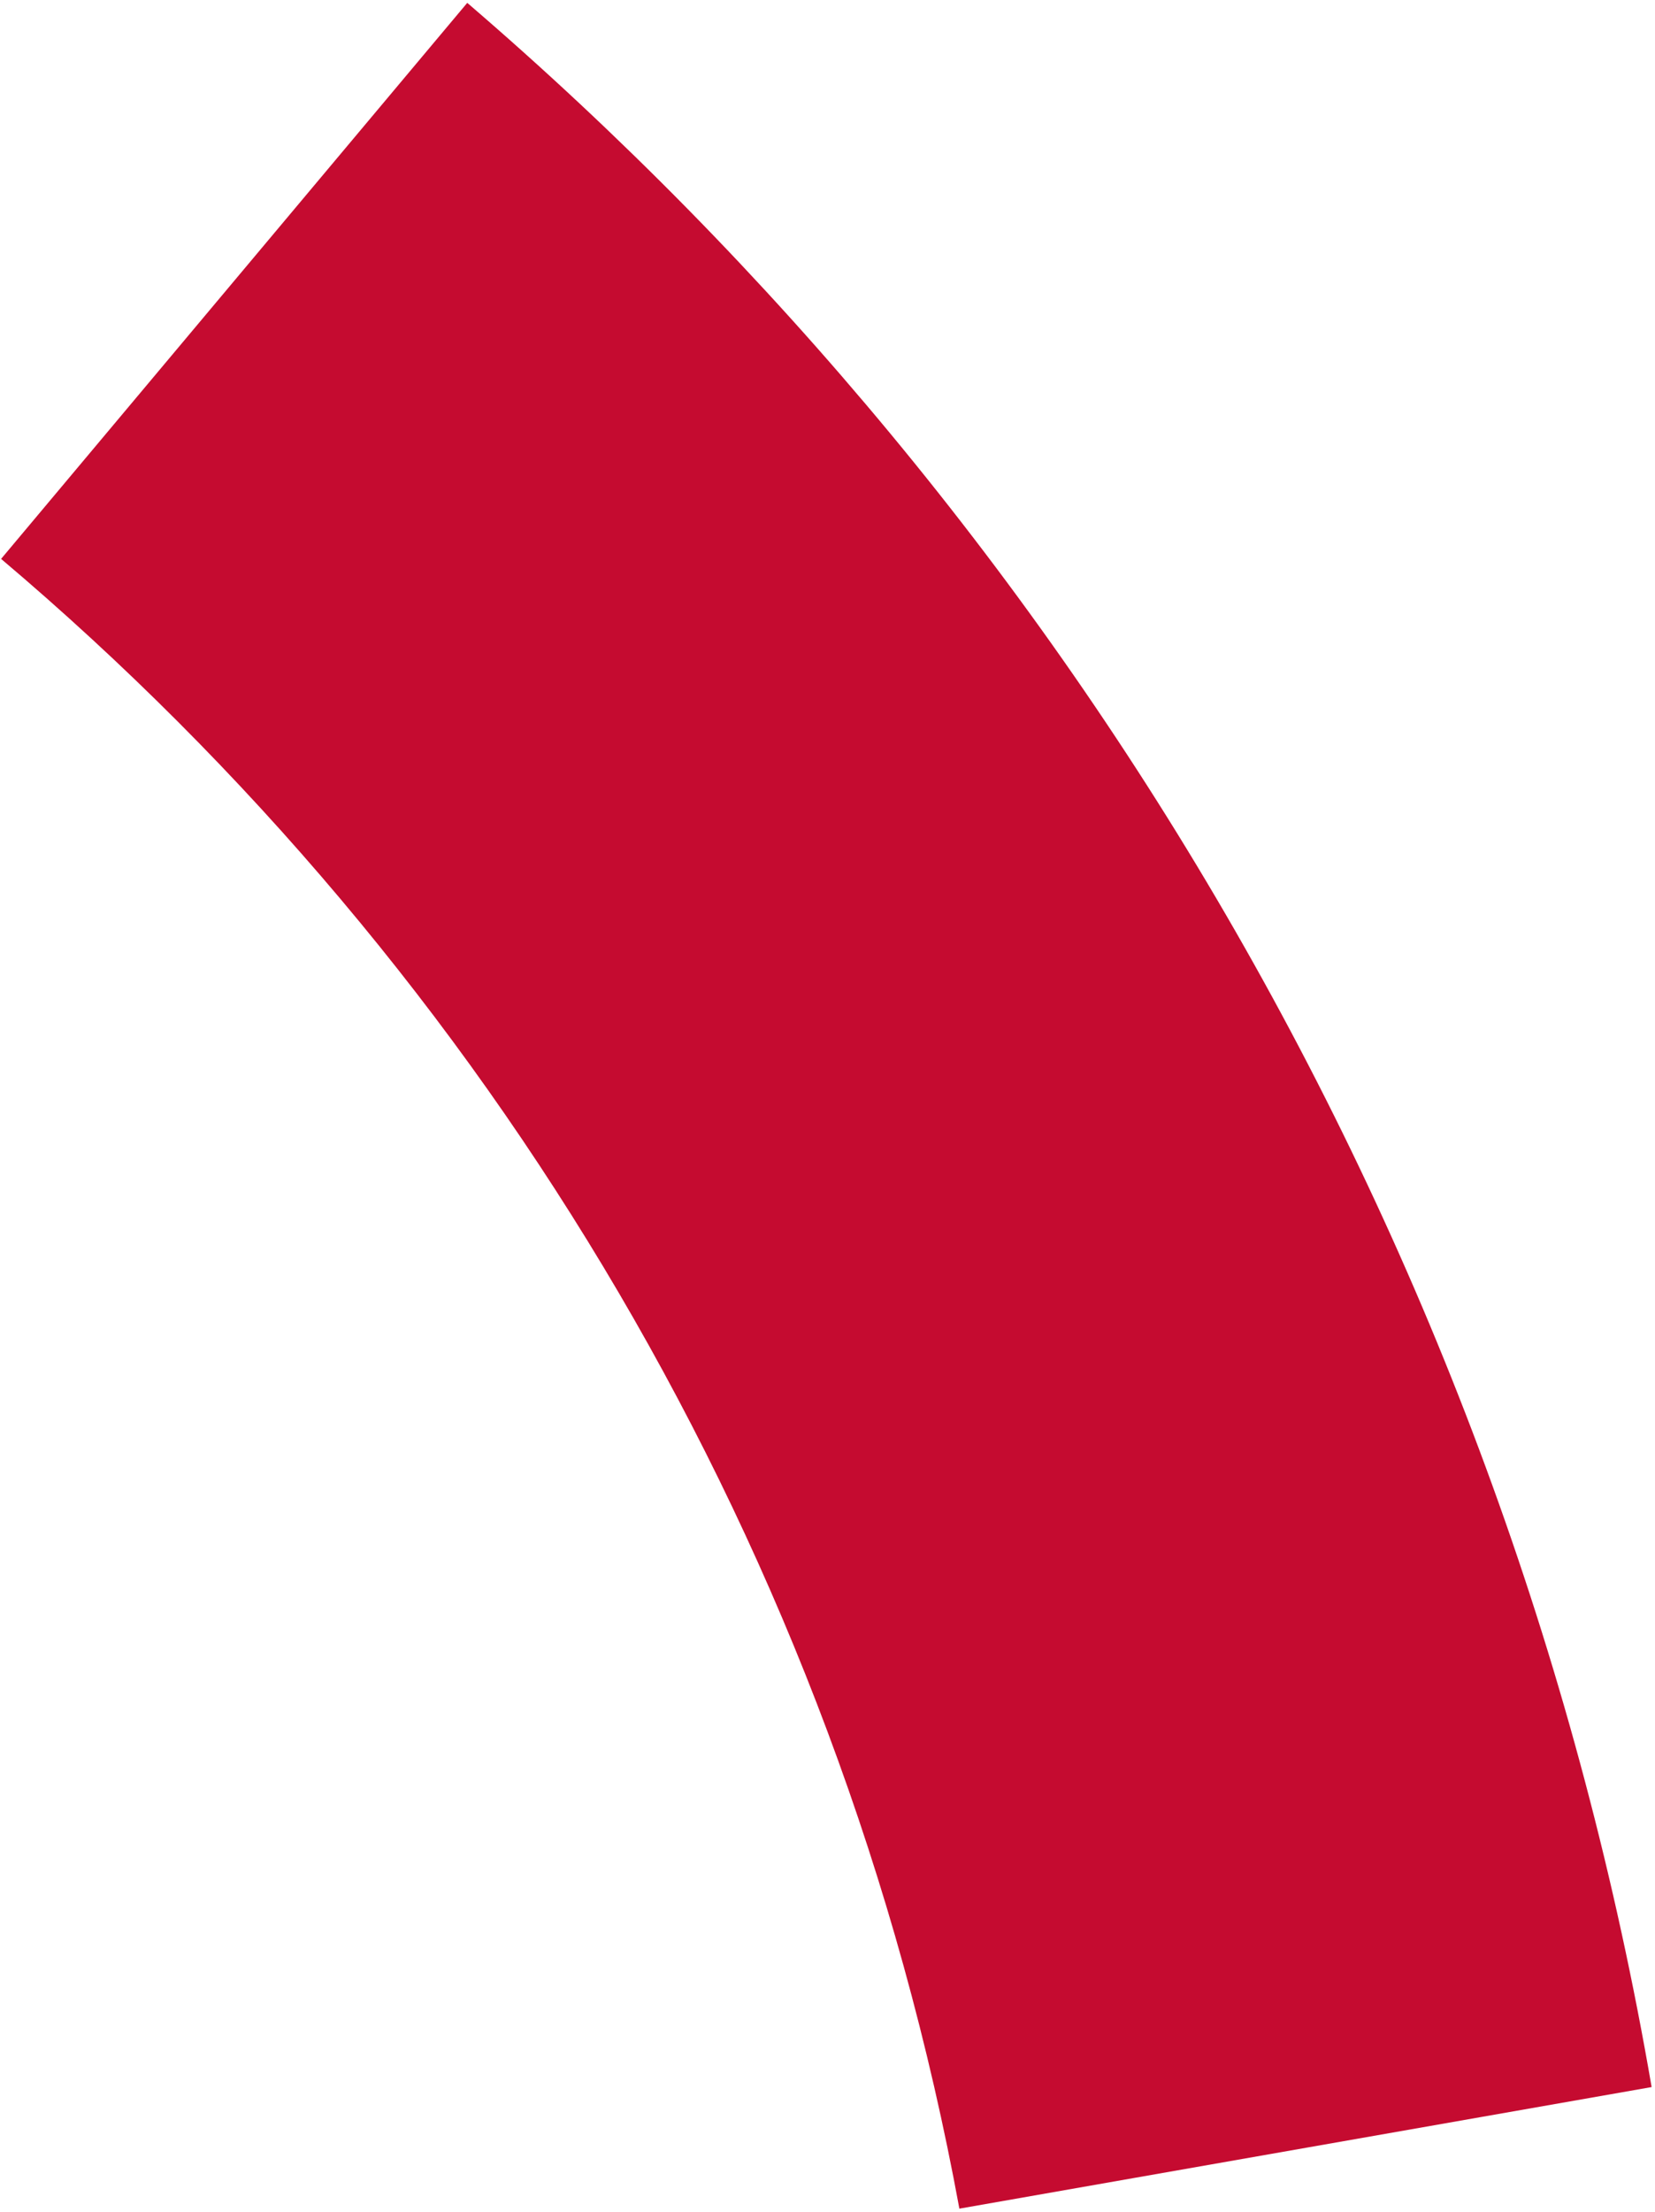 <?xml version="1.0" encoding="UTF-8"?><svg xmlns="http://www.w3.org/2000/svg" xmlns:xlink="http://www.w3.org/1999/xlink" xmlns:avocode="https://avocode.com/" id="SVGDoc" width="268px" height="358px" version="1.1" viewBox="0 0 268 358" aria-hidden="true" style="fill:url(#CerosGradient_ide8a4c9848);"><defs><linearGradient class="cerosgradient" data-cerosgradient="true" id="CerosGradient_ide8a4c9848" gradientUnits="userSpaceOnUse" x1="50%" y1="100%" x2="50%" y2="0%"><stop offset="0%" stop-color="#C50B30"/><stop offset="100%" stop-color="#C50B30"/></linearGradient><linearGradient/></defs><g><g><path d="M155.355,357.506v0l112.099,-19.681c-23.074,-134.154 -92.76,-252.364 -191.79,-337.362l-75.487,90.003c79.358,67.089 135.616,160.643 155.178,267.04z" fill="#3359b1" fill-opacity="1" style="fill:url(#CerosGradient_ide8a4c9848);"/></g></g></svg>